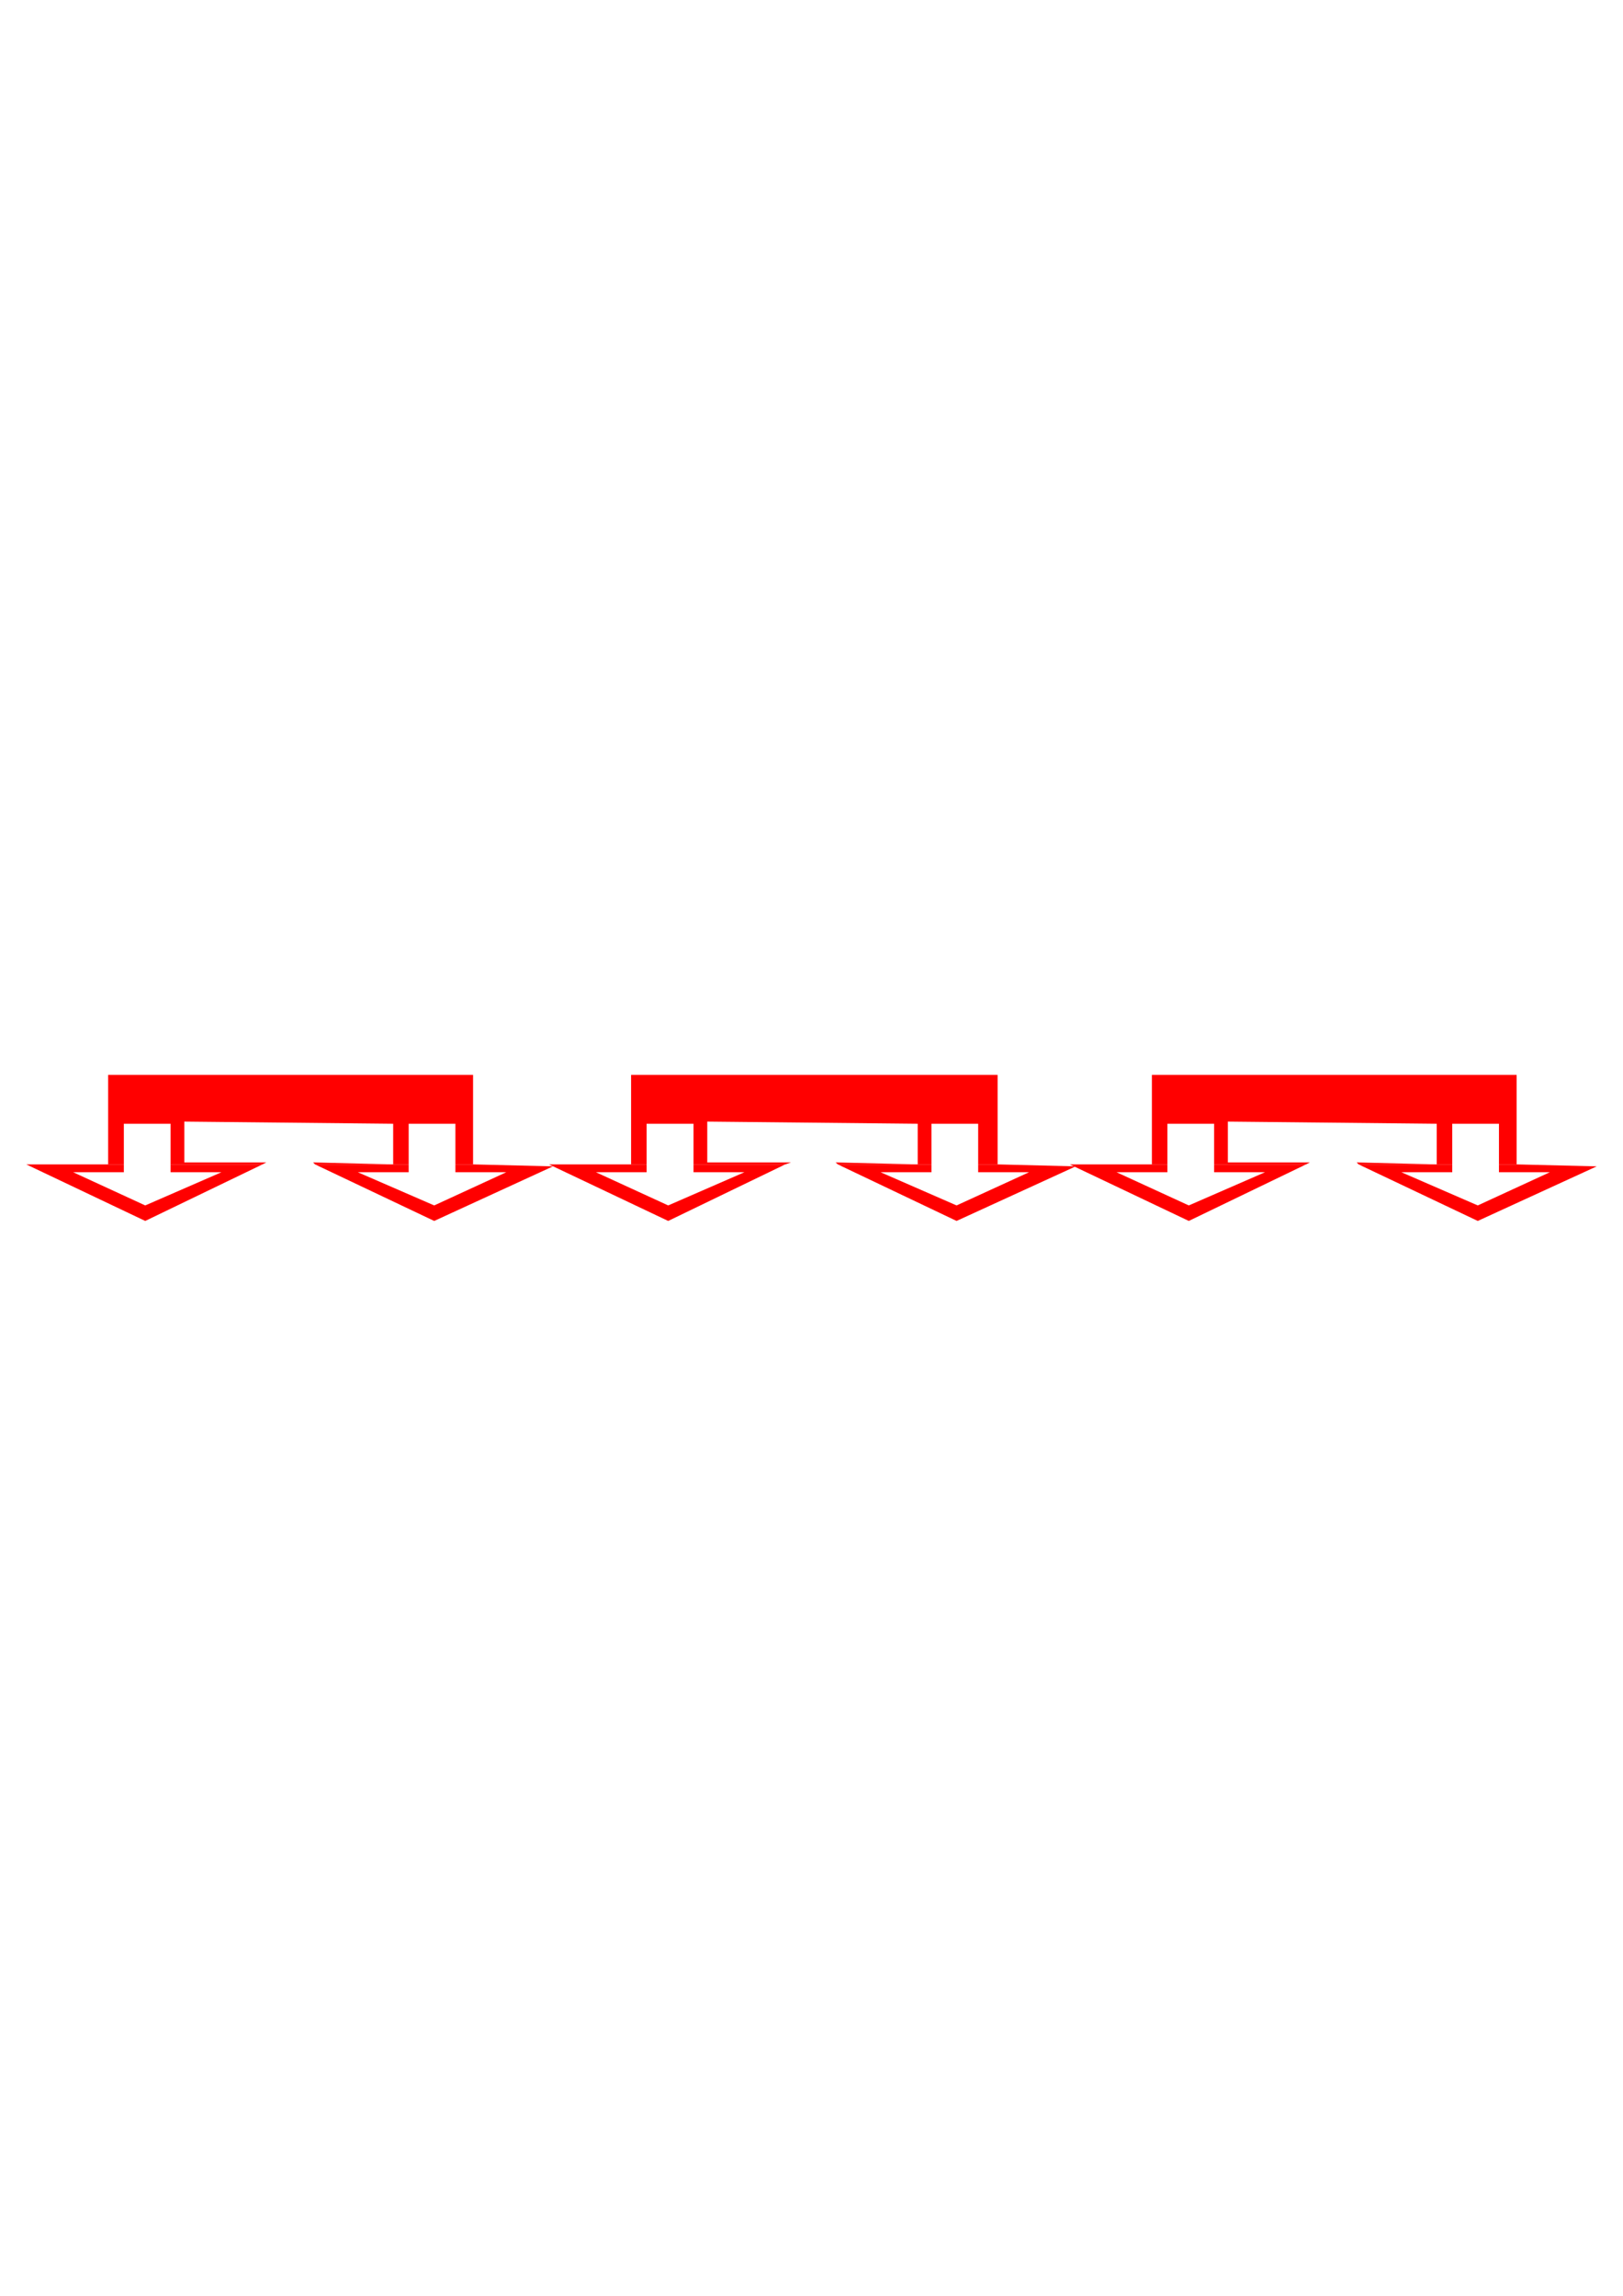 <?xml version="1.0" encoding="utf-8"?>
<!-- Created by UniConvertor 2.0rc4 (https://sk1project.net/) -->
<svg xmlns="http://www.w3.org/2000/svg" height="841.89pt" viewBox="0 0 595.276 841.89" width="595.276pt" version="1.1" xmlns:xlink="http://www.w3.org/1999/xlink" id="0120479e-f60a-11ea-8669-dcc15c148e23">

<g>
	<g>
		<path style="fill:#ff0000;" d="M 29.654,426.993 L 39.662,426.993 39.662,394.161 173.51,394.161 173.51,426.993 167.03,426.993 167.03,412.089 149.894,412.089 149.894,426.993 115.55,426.993 114.83,426.273 144.206,426.993 144.206,412.089 67.598,411.297 67.598,426.273 97.694,426.273 96.254,426.993 62.558,426.993 62.558,412.089 45.422,412.089 45.422,426.993 29.654,426.993 Z" />
		<path style="fill:#ff0000;" d="M 29.654,426.993 L 9.638,426.993 53.27,447.729 96.254,426.993 62.558,426.993 62.558,429.873 81.206,429.873 53.27,442.041 26.846,429.873 45.422,429.873 45.422,426.993 29.654,426.993 Z" />
		<path style="fill:#ff0000;" d="M 115.55,426.993 L 159.254,447.729 202.814,427.713 173.51,426.993 173.51,426.993 167.03,426.993 167.03,429.873 185.678,429.873 159.254,442.041 131.246,429.873 149.894,429.873 149.894,426.993 115.55,426.993 Z" />
		<path style="fill:#ff0000;" d="M 221.462,426.993 L 231.47,426.993 231.47,394.161 365.894,394.161 365.894,426.993 358.766,426.993 358.766,412.089 341.63,412.089 341.63,426.993 307.286,426.993 306.494,426.273 336.59,426.993 336.59,412.089 259.406,411.297 259.406,426.273 290.15,426.273 287.99,426.993 254.366,426.993 254.366,412.089 237.158,412.089 237.158,426.993 221.462,426.993 Z" />
		<path style="fill:#ff0000;" d="M 221.462,426.993 L 201.374,426.993 245.078,447.729 287.99,426.993 254.366,426.993 254.366,429.873 273.014,429.873 245.078,442.041 218.582,429.873 237.158,429.873 237.158,426.993 221.462,426.993 Z" />
		<path style="fill:#ff0000;" d="M 307.286,426.993 L 350.846,447.729 394.55,427.713 365.894,426.993 365.894,426.993 358.766,426.993 358.766,429.873 377.414,429.873 350.846,442.041 322.982,429.873 341.63,429.873 341.63,426.993 307.286,426.993 Z" />
		<path style="fill:#ff0000;" d="M 412.406,426.993 L 422.486,426.993 422.486,394.161 556.262,394.161 556.262,426.993 549.782,426.993 549.782,412.089 532.646,412.089 532.646,426.993 498.302,426.993 497.582,426.273 526.958,426.993 526.958,412.089 450.35,411.297 450.35,426.273 480.446,426.273 479.006,426.993 445.31,426.993 445.31,412.089 428.174,412.089 428.174,426.993 412.406,426.993 Z" />
		<path style="fill:#ff0000;" d="M 412.406,426.993 L 392.39,426.993 436.022,447.729 479.006,426.993 445.31,426.993 445.31,429.873 463.958,429.873 436.022,442.041 409.526,429.873 428.174,429.873 428.174,426.993 412.406,426.993 Z" />
		<path style="fill:#ff0000;" d="M 498.302,426.993 L 542.006,447.729 585.638,427.713 556.262,426.993 556.262,426.993 549.782,426.993 549.782,429.873 568.43,429.873 542.006,442.041 513.998,429.873 532.646,429.873 532.646,426.993 498.302,426.993 Z" />
	</g>
</g>
<g>
</g>
<g>
</g>
<g>
</g>
</svg>